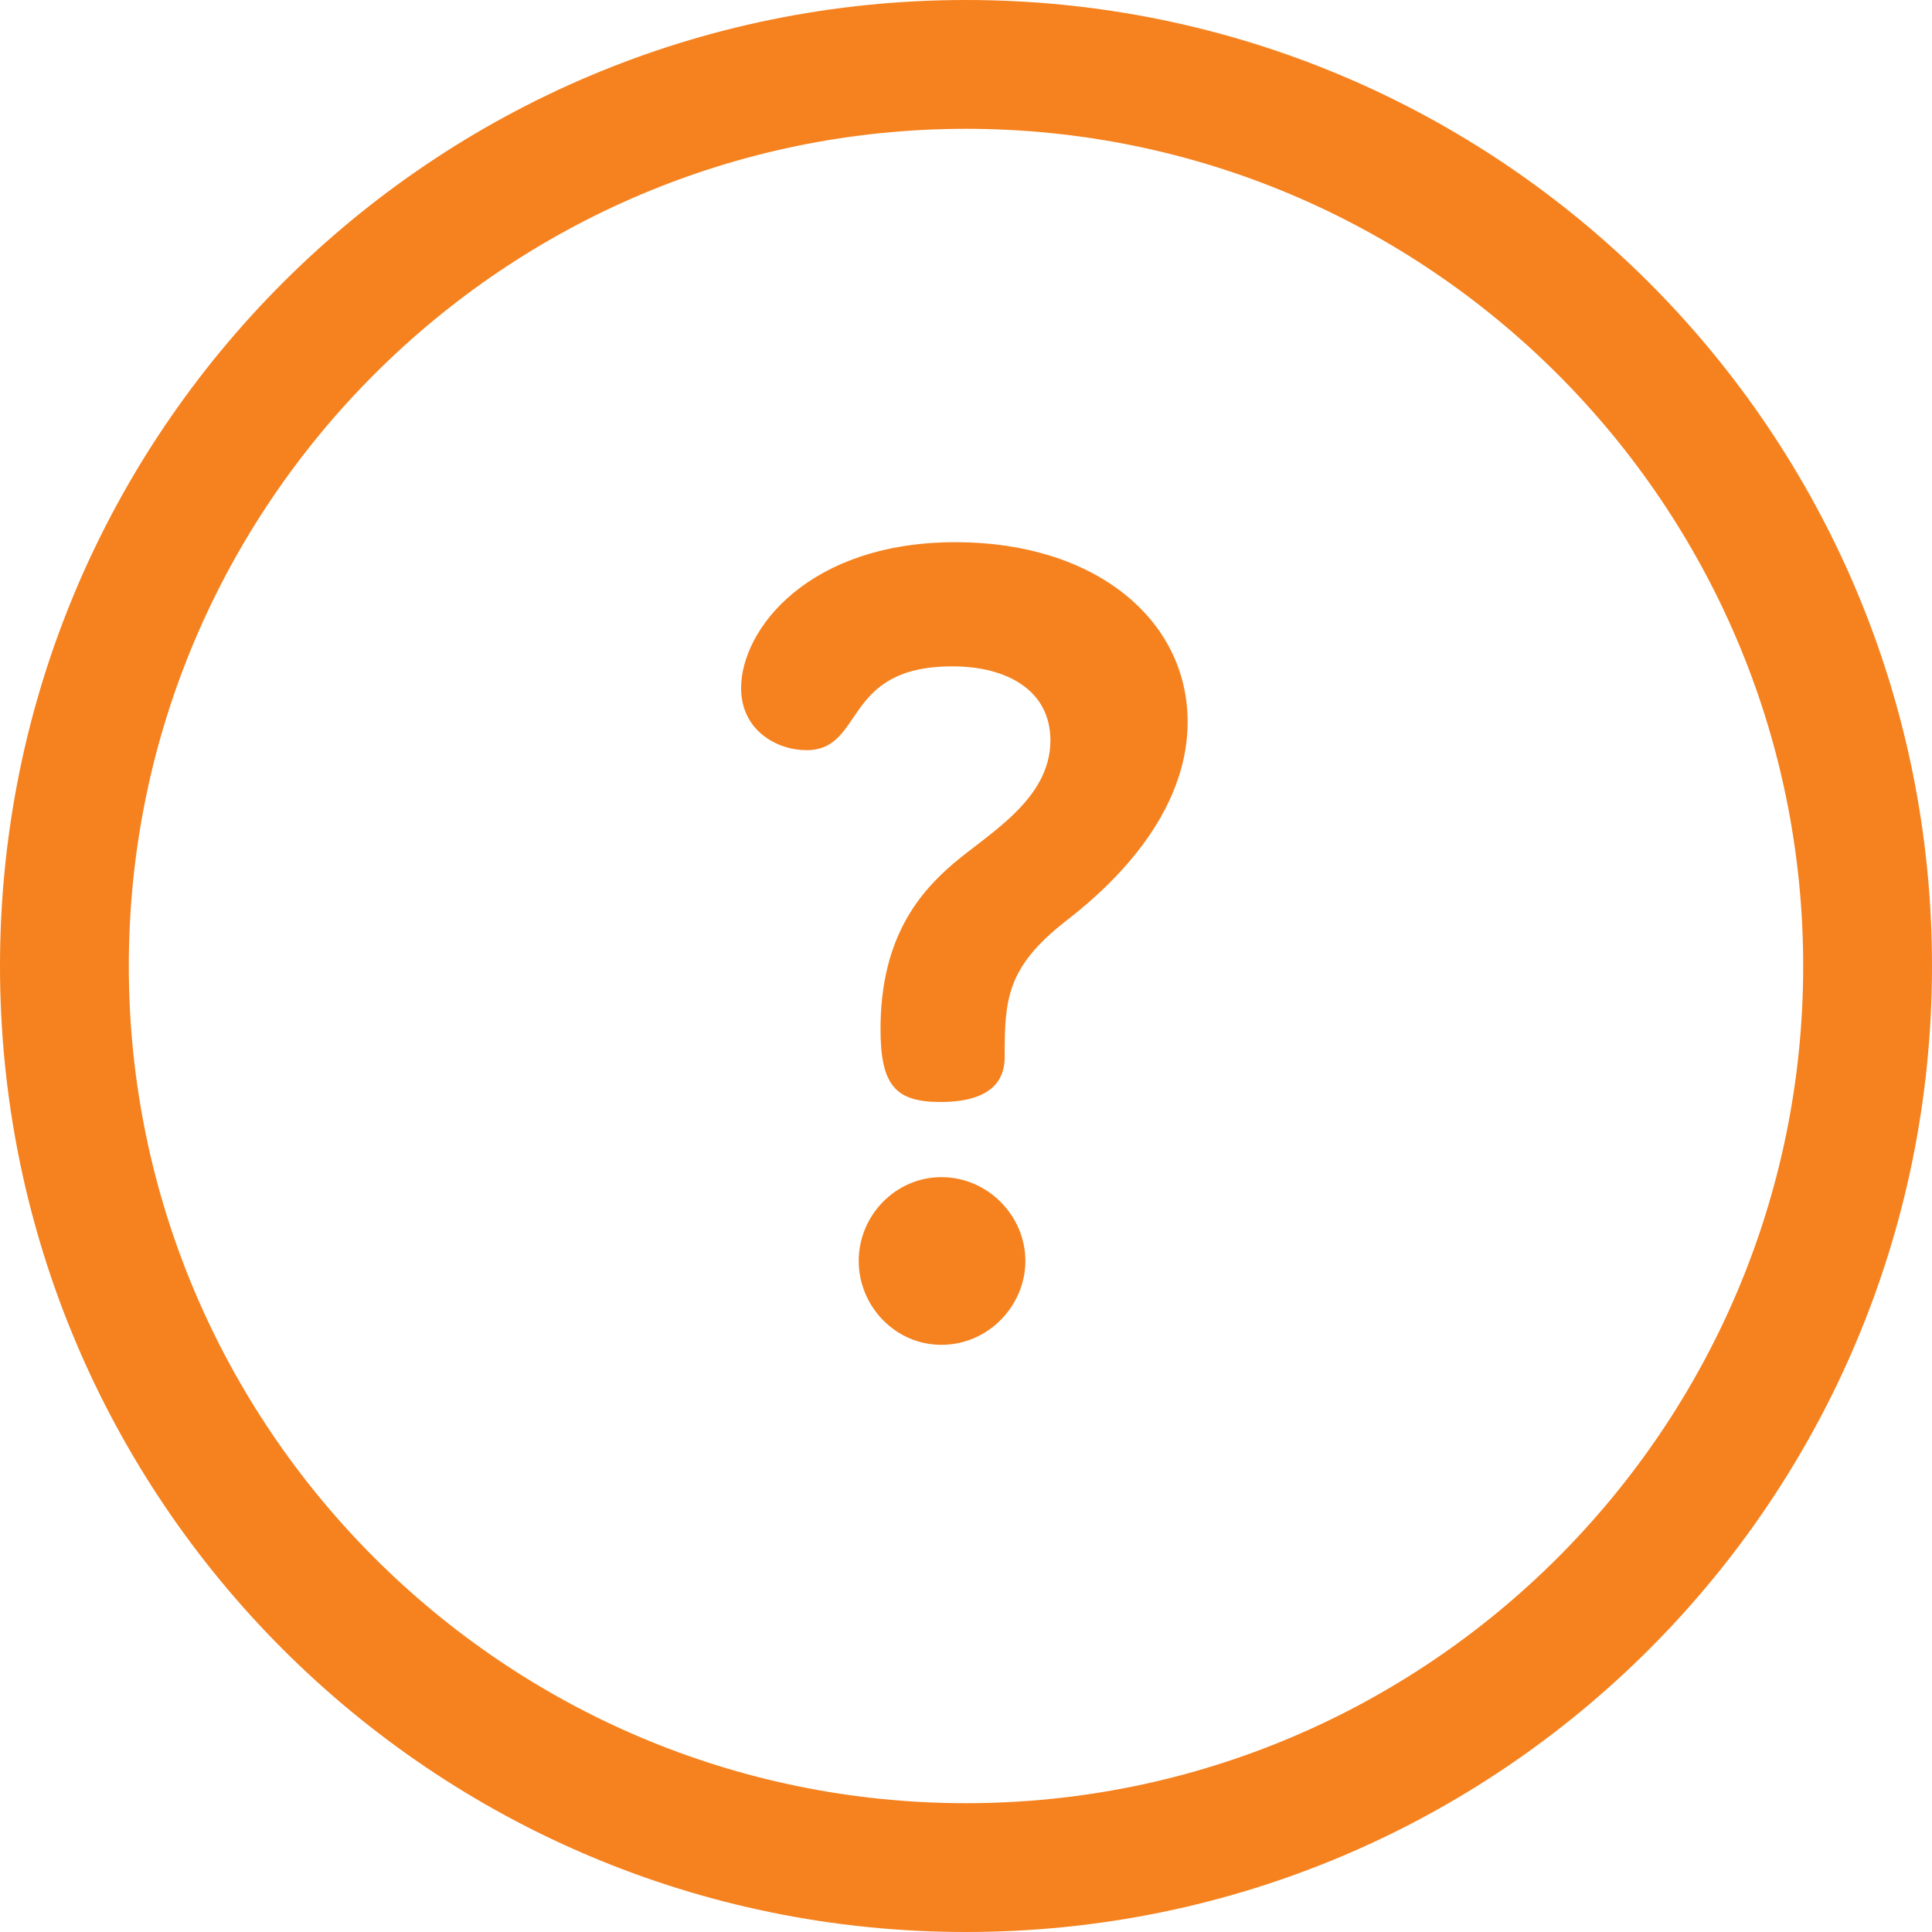 <?xml version="1.0" encoding="UTF-8"?>
<svg width="49px" height="49px" viewBox="0 0 49 49" version="1.1" xmlns="http://www.w3.org/2000/svg" xmlns:xlink="http://www.w3.org/1999/xlink">
    <!-- Generator: sketchtool 53 (72520) - https://sketchapp.com -->
    <title>F5534051-D7FC-48AE-9854-BDEB2F3FD5F2</title>
    <desc>Created with sketchtool.</desc>
    <g id="Page-1" stroke="none" stroke-width="1" fill="none" fill-rule="evenodd">
        <g id="04-SitaAero-ContactUs-01" transform="translate(-1221, -947)" fill="#F5821F" fill-rule="nonzero">
            <g id="doubt" transform="translate(1221, 947)">
                <path d="M24.5,0 C10.959,0 0,10.958 0,24.5 C0,38.041 10.958,49 24.5,49 C38.041,49 49,38.042 49,24.5 C49,10.959 38.042,0 24.5,0 Z M24.5,45.733 C12.792,45.733 3.267,36.208 3.267,24.5 C3.267,12.792 12.792,3.267 24.5,3.267 C36.208,3.267 45.733,12.792 45.733,24.5 C45.733,36.208 36.208,45.733 24.5,45.733 Z" id="Shape"></path>
                <path d="M23.879,29.855 C22.718,29.855 21.779,30.821 21.779,31.981 C21.779,33.114 22.691,34.108 23.879,34.108 C25.066,34.108 26.006,33.114 26.006,31.981 C26.006,30.821 25.039,29.855 23.879,29.855 Z" id="Path"></path>
                <path d="M24.238,13.751 C20.509,13.751 18.796,15.96 18.796,17.452 C18.796,18.529 19.708,19.026 20.453,19.026 C21.945,19.026 21.337,16.9 24.155,16.9 C25.536,16.9 26.641,17.507 26.641,18.778 C26.641,20.269 25.094,21.126 24.183,21.899 C23.381,22.59 22.332,23.722 22.332,26.098 C22.332,27.534 22.718,27.949 23.851,27.949 C25.205,27.949 25.481,27.341 25.481,26.816 C25.481,25.38 25.508,24.551 27.028,23.363 C27.773,22.783 30.121,20.905 30.121,18.308 C30.121,15.712 27.773,13.751 24.238,13.751 Z" id="Path"></path>
            </g>
        </g>
    </g>
</svg>